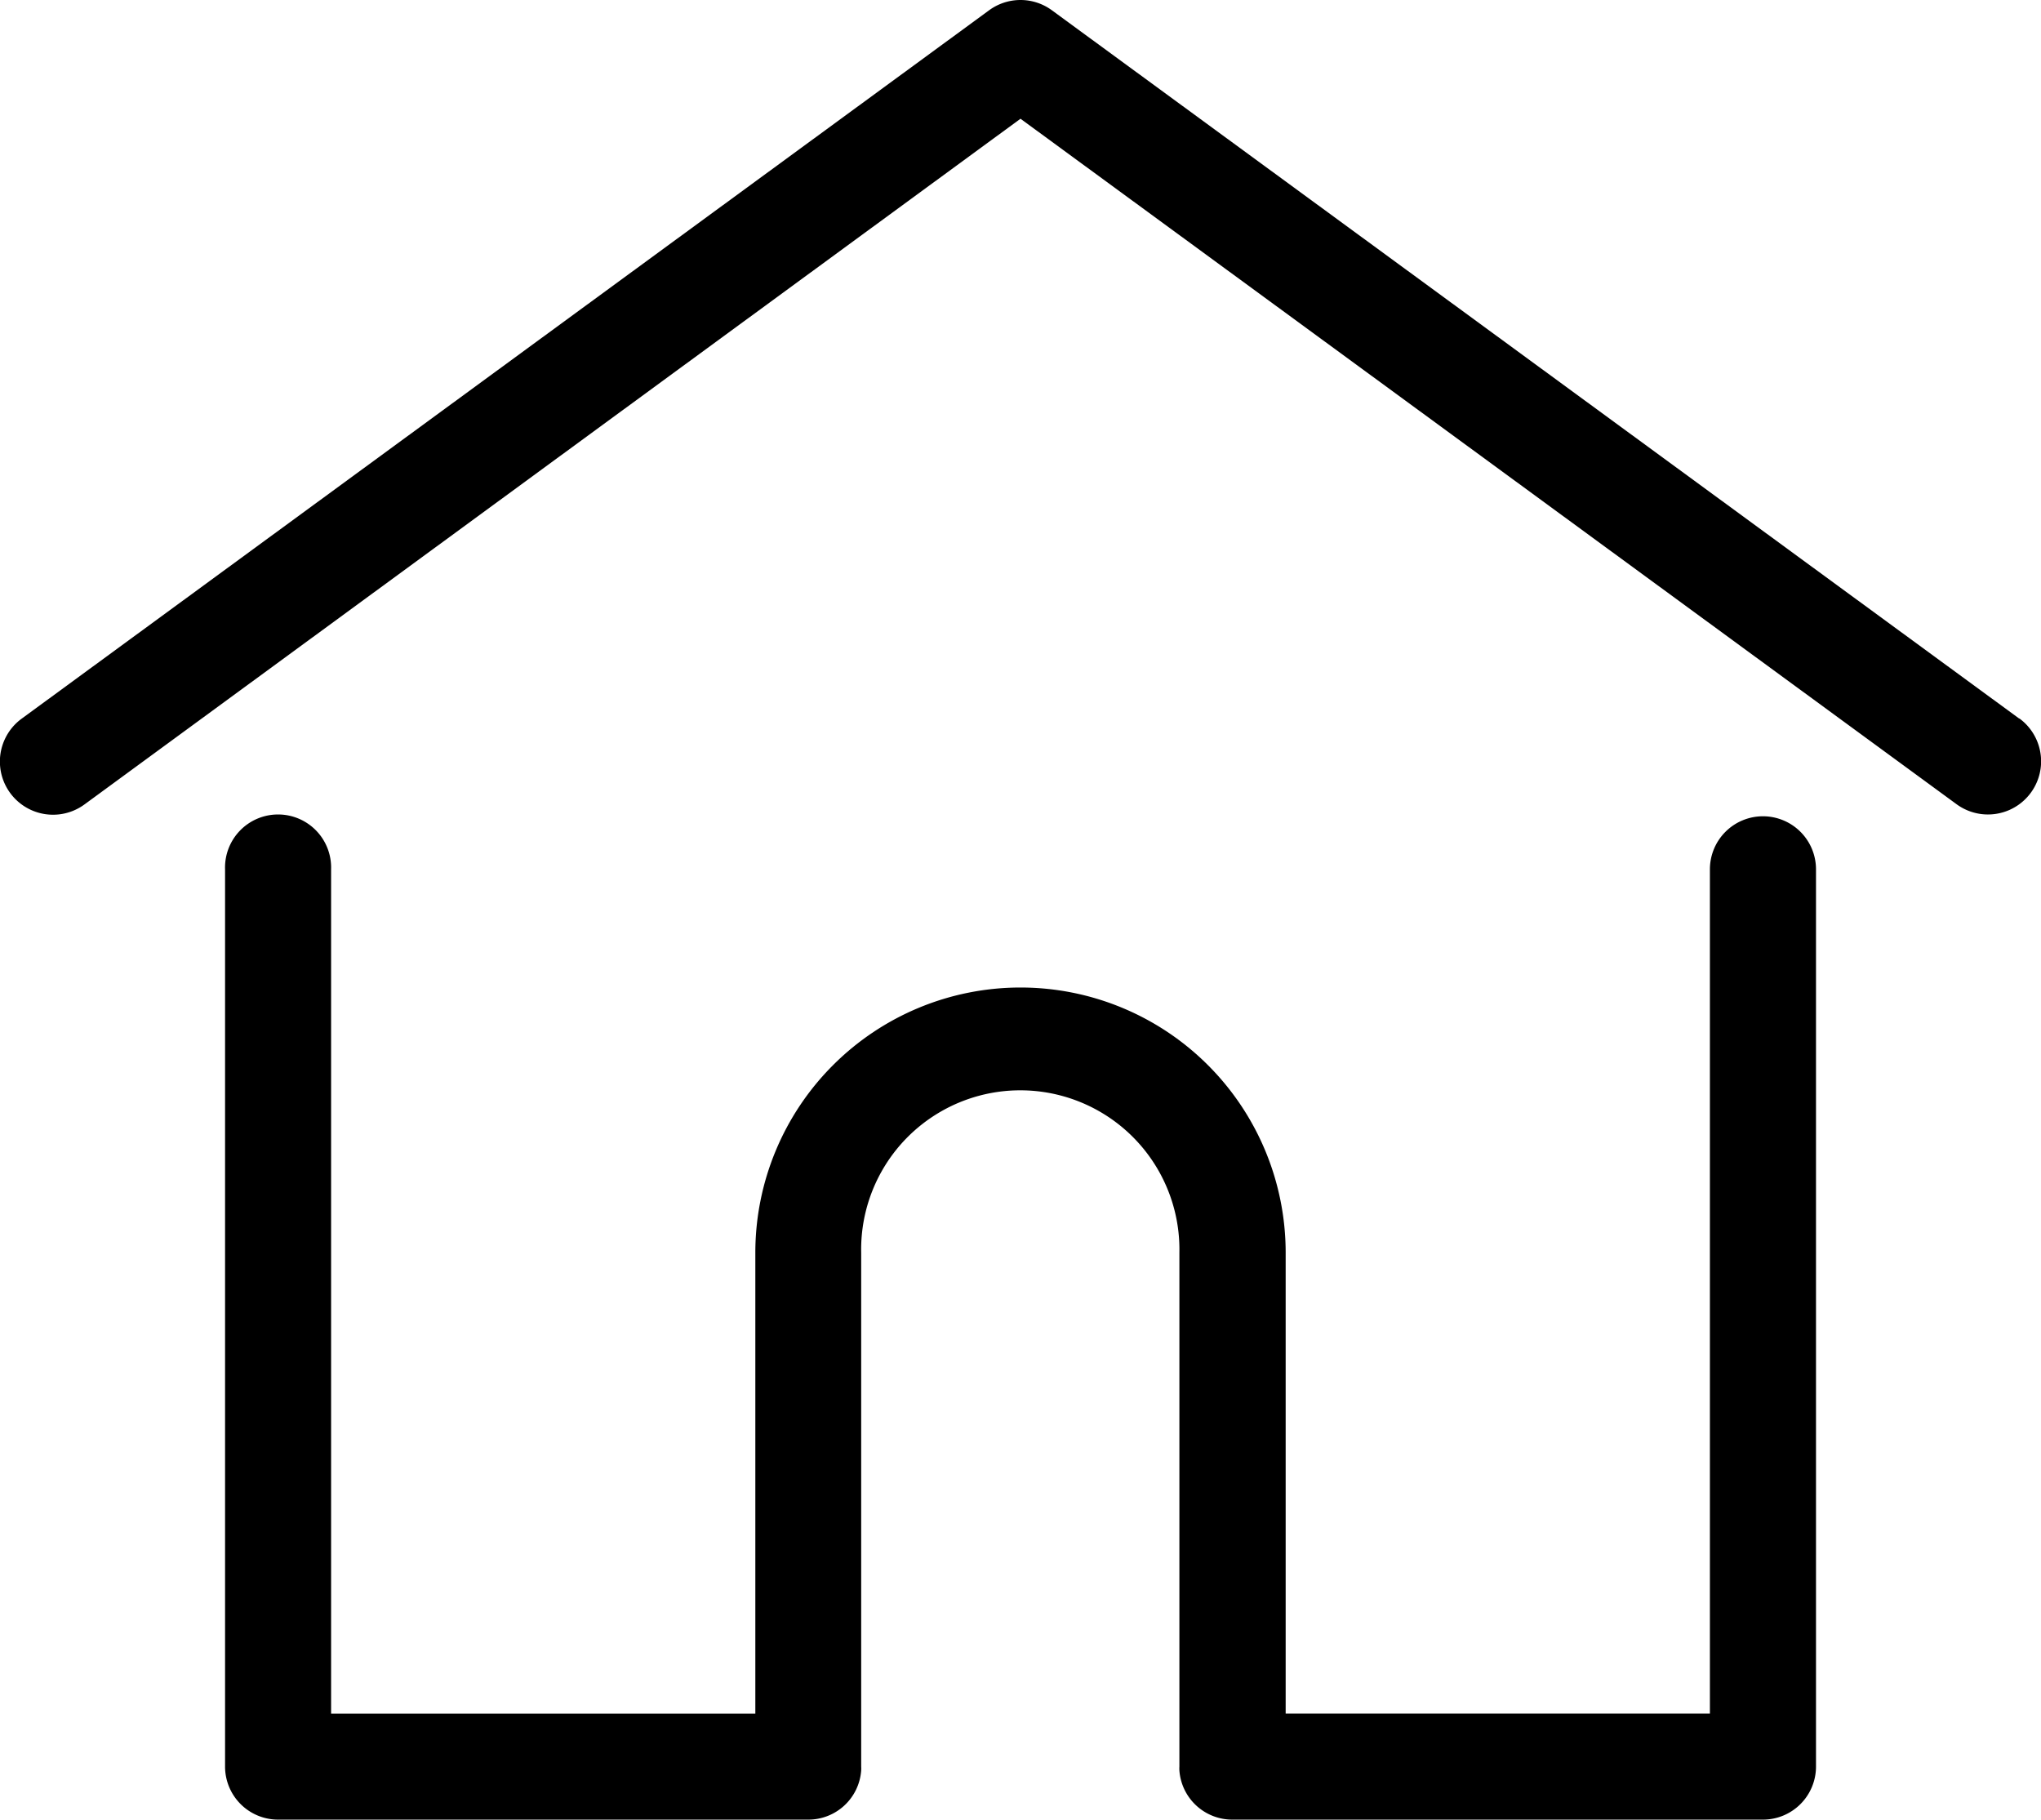 <svg xmlns="http://www.w3.org/2000/svg" width="33.282" height="29.668" viewBox="0 0 33.282 29.668"><path d="M32.927,39.515,17.151,27.965a.865.865,0,0,0-1.022,0L.353,39.515a.865.865,0,0,0,1.022,1.4L16.64,29.734,31.905,40.911a.865.865,0,0,0,1.022-1.4Z" transform="translate(0.001 -27.798)"/><g transform="translate(3.67 13.309)"><path d="M81.53,232.543a.865.865,0,0,0-.865.865v13.764H73.747v-7.513a4.324,4.324,0,1,0-8.648,0v7.514H58.181V233.408a.865.865,0,1,0-1.729,0v14.629a.865.865,0,0,0,.865.865h8.647a.864.864,0,0,0,.861-.8.651.651,0,0,0,0-.067v-8.378a2.595,2.595,0,1,1,5.189,0v8.378a.634.634,0,0,0,0,.067.864.864,0,0,0,.861.8H81.53a.865.865,0,0,0,.865-.865V233.408A.865.865,0,0,0,81.53,232.543Z" transform="translate(-56.452 -232.543)"/></g></svg>